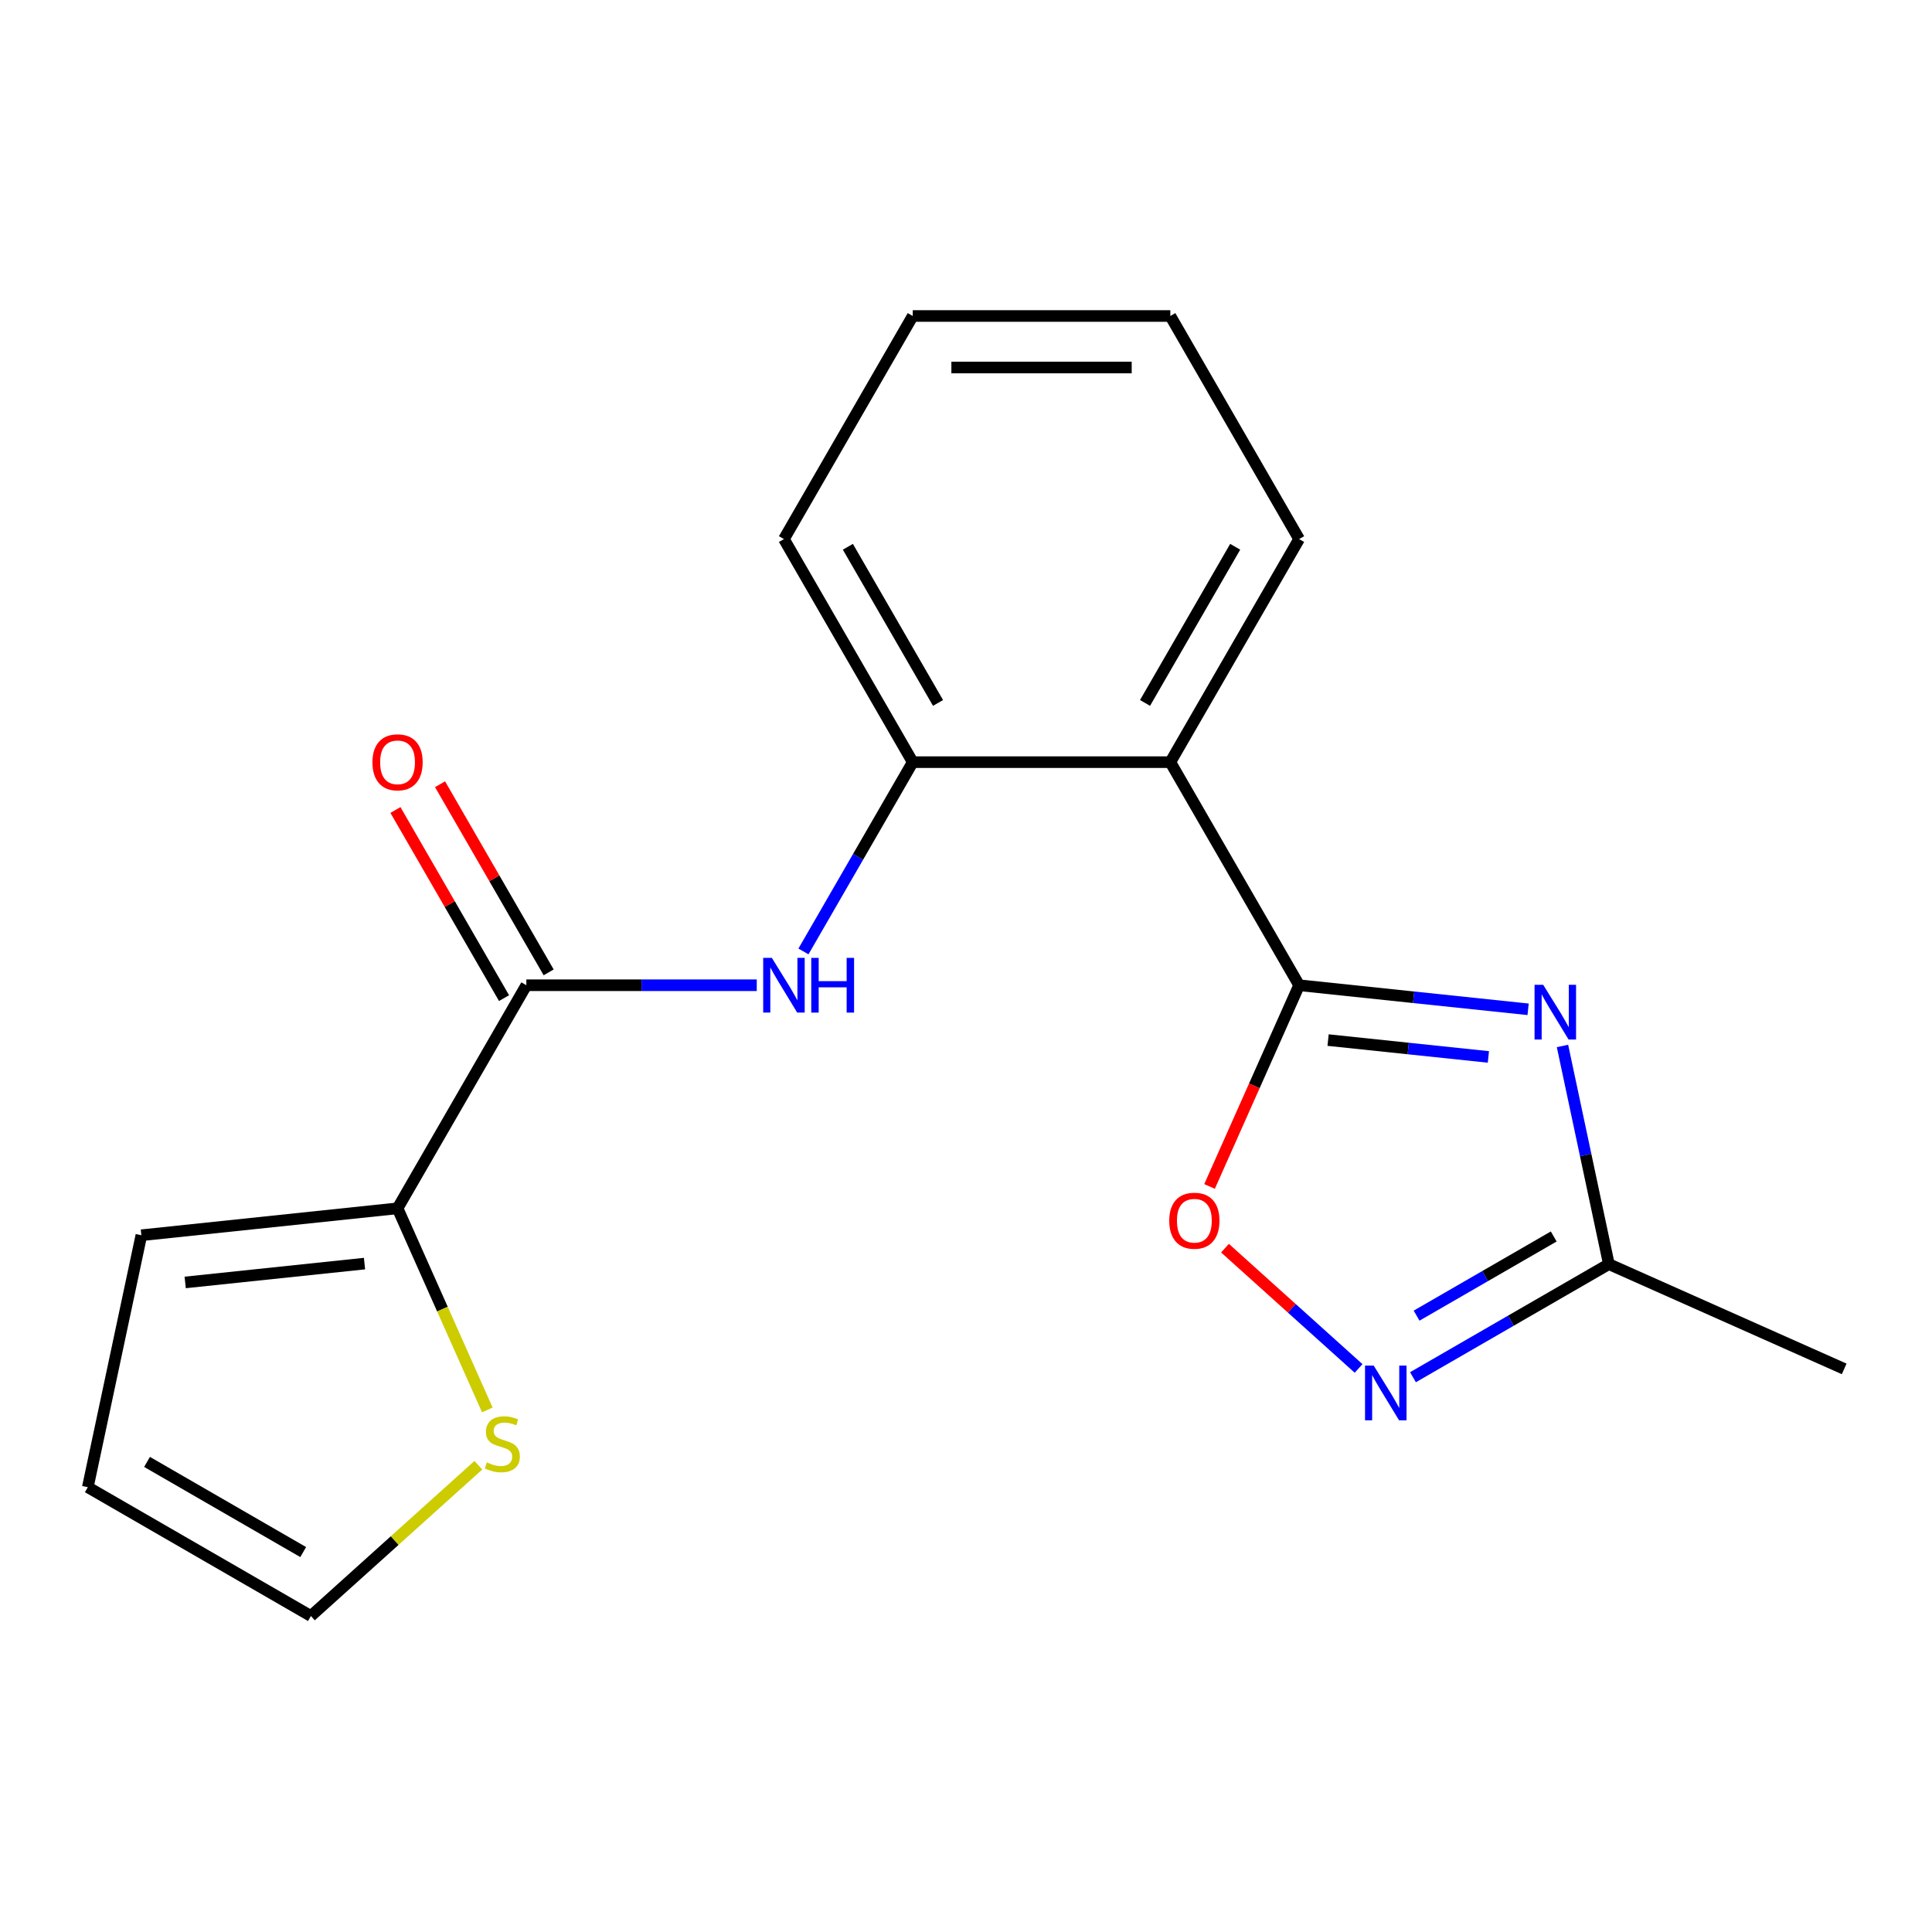 <?xml version='1.0' encoding='iso-8859-1'?>
<svg version='1.1' baseProfile='full'
              xmlns='http://www.w3.org/2000/svg'
                      xmlns:rdkit='http://www.rdkit.org/xml'
                      xmlns:xlink='http://www.w3.org/1999/xlink'
                  xml:space='preserve'
width='1000px' height='1000px' viewBox='0 0 1000 1000'>
<!-- END OF HEADER -->
<rect style='opacity:1.0;fill:#FFFFFF;stroke:none' width='1000' height='1000' x='0' y='0'> </rect>
<path class='bond-0' d='M 672.424,509.958 L 731.687,516.187' style='fill:none;fill-rule:evenodd;stroke:#000000;stroke-width:6px;stroke-linecap:butt;stroke-linejoin:miter;stroke-opacity:1' />
<path class='bond-0' d='M 731.687,516.187 L 790.95,522.415' style='fill:none;fill-rule:evenodd;stroke:#0000FF;stroke-width:6px;stroke-linecap:butt;stroke-linejoin:miter;stroke-opacity:1' />
<path class='bond-0' d='M 687.416,538.346 L 728.9,542.706' style='fill:none;fill-rule:evenodd;stroke:#000000;stroke-width:6px;stroke-linecap:butt;stroke-linejoin:miter;stroke-opacity:1' />
<path class='bond-0' d='M 728.9,542.706 L 770.384,547.067' style='fill:none;fill-rule:evenodd;stroke:#0000FF;stroke-width:6px;stroke-linecap:butt;stroke-linejoin:miter;stroke-opacity:1' />
<path class='bond-1' d='M 672.424,509.958 L 605.76,394.492' style='fill:none;fill-rule:evenodd;stroke:#000000;stroke-width:6px;stroke-linecap:butt;stroke-linejoin:miter;stroke-opacity:1' />
<path class='bond-3' d='M 672.424,509.958 L 649.239,562.032' style='fill:none;fill-rule:evenodd;stroke:#000000;stroke-width:6px;stroke-linecap:butt;stroke-linejoin:miter;stroke-opacity:1' />
<path class='bond-3' d='M 649.239,562.032 L 626.054,614.107' style='fill:none;fill-rule:evenodd;stroke:#FF0000;stroke-width:6px;stroke-linecap:butt;stroke-linejoin:miter;stroke-opacity:1' />
<path class='bond-6' d='M 808.741,541.388 L 820.742,597.849' style='fill:none;fill-rule:evenodd;stroke:#0000FF;stroke-width:6px;stroke-linecap:butt;stroke-linejoin:miter;stroke-opacity:1' />
<path class='bond-6' d='M 820.742,597.849 L 832.744,654.31' style='fill:none;fill-rule:evenodd;stroke:#000000;stroke-width:6px;stroke-linecap:butt;stroke-linejoin:miter;stroke-opacity:1' />
<path class='bond-7' d='M 605.76,394.492 L 472.431,394.492' style='fill:none;fill-rule:evenodd;stroke:#000000;stroke-width:6px;stroke-linecap:butt;stroke-linejoin:miter;stroke-opacity:1' />
<path class='bond-14' d='M 605.76,394.492 L 672.424,279.026' style='fill:none;fill-rule:evenodd;stroke:#000000;stroke-width:6px;stroke-linecap:butt;stroke-linejoin:miter;stroke-opacity:1' />
<path class='bond-14' d='M 592.666,363.839 L 639.332,283.013' style='fill:none;fill-rule:evenodd;stroke:#000000;stroke-width:6px;stroke-linecap:butt;stroke-linejoin:miter;stroke-opacity:1' />
<path class='bond-2' d='M 703.204,708.303 L 668.629,677.171' style='fill:none;fill-rule:evenodd;stroke:#0000FF;stroke-width:6px;stroke-linecap:butt;stroke-linejoin:miter;stroke-opacity:1' />
<path class='bond-2' d='M 668.629,677.171 L 634.055,646.04' style='fill:none;fill-rule:evenodd;stroke:#FF0000;stroke-width:6px;stroke-linecap:butt;stroke-linejoin:miter;stroke-opacity:1' />
<path class='bond-19' d='M 731.351,712.849 L 782.047,683.58' style='fill:none;fill-rule:evenodd;stroke:#0000FF;stroke-width:6px;stroke-linecap:butt;stroke-linejoin:miter;stroke-opacity:1' />
<path class='bond-19' d='M 782.047,683.58 L 832.744,654.31' style='fill:none;fill-rule:evenodd;stroke:#000000;stroke-width:6px;stroke-linecap:butt;stroke-linejoin:miter;stroke-opacity:1' />
<path class='bond-19' d='M 733.227,680.975 L 768.714,660.486' style='fill:none;fill-rule:evenodd;stroke:#0000FF;stroke-width:6px;stroke-linecap:butt;stroke-linejoin:miter;stroke-opacity:1' />
<path class='bond-19' d='M 768.714,660.486 L 804.202,639.998' style='fill:none;fill-rule:evenodd;stroke:#000000;stroke-width:6px;stroke-linecap:butt;stroke-linejoin:miter;stroke-opacity:1' />
<path class='bond-4' d='M 272.438,509.958 L 332.066,509.958' style='fill:none;fill-rule:evenodd;stroke:#000000;stroke-width:6px;stroke-linecap:butt;stroke-linejoin:miter;stroke-opacity:1' />
<path class='bond-4' d='M 332.066,509.958 L 391.694,509.958' style='fill:none;fill-rule:evenodd;stroke:#0000FF;stroke-width:6px;stroke-linecap:butt;stroke-linejoin:miter;stroke-opacity:1' />
<path class='bond-8' d='M 272.438,509.958 L 205.774,625.424' style='fill:none;fill-rule:evenodd;stroke:#000000;stroke-width:6px;stroke-linecap:butt;stroke-linejoin:miter;stroke-opacity:1' />
<path class='bond-11' d='M 283.985,503.292 L 255.875,454.605' style='fill:none;fill-rule:evenodd;stroke:#000000;stroke-width:6px;stroke-linecap:butt;stroke-linejoin:miter;stroke-opacity:1' />
<path class='bond-11' d='M 255.875,454.605 L 227.766,405.919' style='fill:none;fill-rule:evenodd;stroke:#FF0000;stroke-width:6px;stroke-linecap:butt;stroke-linejoin:miter;stroke-opacity:1' />
<path class='bond-11' d='M 260.891,516.624 L 232.782,467.938' style='fill:none;fill-rule:evenodd;stroke:#000000;stroke-width:6px;stroke-linecap:butt;stroke-linejoin:miter;stroke-opacity:1' />
<path class='bond-11' d='M 232.782,467.938 L 204.673,419.251' style='fill:none;fill-rule:evenodd;stroke:#FF0000;stroke-width:6px;stroke-linecap:butt;stroke-linejoin:miter;stroke-opacity:1' />
<path class='bond-5' d='M 415.867,492.465 L 444.149,443.478' style='fill:none;fill-rule:evenodd;stroke:#0000FF;stroke-width:6px;stroke-linecap:butt;stroke-linejoin:miter;stroke-opacity:1' />
<path class='bond-5' d='M 444.149,443.478 L 472.431,394.492' style='fill:none;fill-rule:evenodd;stroke:#000000;stroke-width:6px;stroke-linecap:butt;stroke-linejoin:miter;stroke-opacity:1' />
<path class='bond-16' d='M 832.744,654.31 L 954.545,708.54' style='fill:none;fill-rule:evenodd;stroke:#000000;stroke-width:6px;stroke-linecap:butt;stroke-linejoin:miter;stroke-opacity:1' />
<path class='bond-15' d='M 472.431,394.492 L 405.767,279.026' style='fill:none;fill-rule:evenodd;stroke:#000000;stroke-width:6px;stroke-linecap:butt;stroke-linejoin:miter;stroke-opacity:1' />
<path class='bond-15' d='M 485.525,363.839 L 438.86,283.013' style='fill:none;fill-rule:evenodd;stroke:#000000;stroke-width:6px;stroke-linecap:butt;stroke-linejoin:miter;stroke-opacity:1' />
<path class='bond-9' d='M 205.774,625.424 L 229.003,677.598' style='fill:none;fill-rule:evenodd;stroke:#000000;stroke-width:6px;stroke-linecap:butt;stroke-linejoin:miter;stroke-opacity:1' />
<path class='bond-9' d='M 229.003,677.598 L 252.233,729.773' style='fill:none;fill-rule:evenodd;stroke:#CCCC00;stroke-width:6px;stroke-linecap:butt;stroke-linejoin:miter;stroke-opacity:1' />
<path class='bond-10' d='M 205.774,625.424 L 73.175,639.361' style='fill:none;fill-rule:evenodd;stroke:#000000;stroke-width:6px;stroke-linecap:butt;stroke-linejoin:miter;stroke-opacity:1' />
<path class='bond-10' d='M 188.671,654.034 L 95.852,663.79' style='fill:none;fill-rule:evenodd;stroke:#000000;stroke-width:6px;stroke-linecap:butt;stroke-linejoin:miter;stroke-opacity:1' />
<path class='bond-12' d='M 247.59,758.403 L 204.255,797.422' style='fill:none;fill-rule:evenodd;stroke:#CCCC00;stroke-width:6px;stroke-linecap:butt;stroke-linejoin:miter;stroke-opacity:1' />
<path class='bond-12' d='M 204.255,797.422 L 160.921,836.44' style='fill:none;fill-rule:evenodd;stroke:#000000;stroke-width:6px;stroke-linecap:butt;stroke-linejoin:miter;stroke-opacity:1' />
<path class='bond-13' d='M 73.175,639.361 L 45.455,769.776' style='fill:none;fill-rule:evenodd;stroke:#000000;stroke-width:6px;stroke-linecap:butt;stroke-linejoin:miter;stroke-opacity:1' />
<path class='bond-21' d='M 160.921,836.44 L 45.455,769.776' style='fill:none;fill-rule:evenodd;stroke:#000000;stroke-width:6px;stroke-linecap:butt;stroke-linejoin:miter;stroke-opacity:1' />
<path class='bond-21' d='M 156.934,803.348 L 76.107,756.682' style='fill:none;fill-rule:evenodd;stroke:#000000;stroke-width:6px;stroke-linecap:butt;stroke-linejoin:miter;stroke-opacity:1' />
<path class='bond-17' d='M 672.424,279.026 L 605.76,163.56' style='fill:none;fill-rule:evenodd;stroke:#000000;stroke-width:6px;stroke-linecap:butt;stroke-linejoin:miter;stroke-opacity:1' />
<path class='bond-20' d='M 405.767,279.026 L 472.431,163.56' style='fill:none;fill-rule:evenodd;stroke:#000000;stroke-width:6px;stroke-linecap:butt;stroke-linejoin:miter;stroke-opacity:1' />
<path class='bond-18' d='M 605.76,163.56 L 472.431,163.56' style='fill:none;fill-rule:evenodd;stroke:#000000;stroke-width:6px;stroke-linecap:butt;stroke-linejoin:miter;stroke-opacity:1' />
<path class='bond-18' d='M 585.761,190.225 L 492.431,190.225' style='fill:none;fill-rule:evenodd;stroke:#000000;stroke-width:6px;stroke-linecap:butt;stroke-linejoin:miter;stroke-opacity:1' />
<path  class='atom-1' d='M 798.763 509.735
L 808.043 524.735
Q 808.963 526.215, 810.443 528.895
Q 811.923 531.575, 812.003 531.735
L 812.003 509.735
L 815.763 509.735
L 815.763 538.055
L 811.883 538.055
L 801.923 521.655
Q 800.763 519.735, 799.523 517.535
Q 798.323 515.335, 797.963 514.655
L 797.963 538.055
L 794.283 538.055
L 794.283 509.735
L 798.763 509.735
' fill='#0000FF'/>
<path  class='atom-3' d='M 711.017 706.814
L 720.297 721.814
Q 721.217 723.294, 722.697 725.974
Q 724.177 728.654, 724.257 728.814
L 724.257 706.814
L 728.017 706.814
L 728.017 735.134
L 724.137 735.134
L 714.177 718.734
Q 713.017 716.814, 711.777 714.614
Q 710.577 712.414, 710.217 711.734
L 710.217 735.134
L 706.537 735.134
L 706.537 706.814
L 711.017 706.814
' fill='#0000FF'/>
<path  class='atom-4' d='M 605.195 631.84
Q 605.195 625.04, 608.555 621.24
Q 611.915 617.44, 618.195 617.44
Q 624.475 617.44, 627.835 621.24
Q 631.195 625.04, 631.195 631.84
Q 631.195 638.72, 627.795 642.64
Q 624.395 646.52, 618.195 646.52
Q 611.955 646.52, 608.555 642.64
Q 605.195 638.76, 605.195 631.84
M 618.195 643.32
Q 622.515 643.32, 624.835 640.44
Q 627.195 637.52, 627.195 631.84
Q 627.195 626.28, 624.835 623.48
Q 622.515 620.64, 618.195 620.64
Q 613.875 620.64, 611.515 623.44
Q 609.195 626.24, 609.195 631.84
Q 609.195 637.56, 611.515 640.44
Q 613.875 643.32, 618.195 643.32
' fill='#FF0000'/>
<path  class='atom-6' d='M 399.507 495.798
L 408.787 510.798
Q 409.707 512.278, 411.187 514.958
Q 412.667 517.638, 412.747 517.798
L 412.747 495.798
L 416.507 495.798
L 416.507 524.118
L 412.627 524.118
L 402.667 507.718
Q 401.507 505.798, 400.267 503.598
Q 399.067 501.398, 398.707 500.718
L 398.707 524.118
L 395.027 524.118
L 395.027 495.798
L 399.507 495.798
' fill='#0000FF'/>
<path  class='atom-6' d='M 419.907 495.798
L 423.747 495.798
L 423.747 507.838
L 438.227 507.838
L 438.227 495.798
L 442.067 495.798
L 442.067 524.118
L 438.227 524.118
L 438.227 511.038
L 423.747 511.038
L 423.747 524.118
L 419.907 524.118
L 419.907 495.798
' fill='#0000FF'/>
<path  class='atom-10' d='M 252.003 756.946
Q 252.323 757.066, 253.643 757.626
Q 254.963 758.186, 256.403 758.546
Q 257.883 758.866, 259.323 758.866
Q 262.003 758.866, 263.563 757.586
Q 265.123 756.266, 265.123 753.986
Q 265.123 752.426, 264.323 751.466
Q 263.563 750.506, 262.363 749.986
Q 261.163 749.466, 259.163 748.866
Q 256.643 748.106, 255.123 747.386
Q 253.643 746.666, 252.563 745.146
Q 251.523 743.626, 251.523 741.066
Q 251.523 737.506, 253.923 735.306
Q 256.363 733.106, 261.163 733.106
Q 264.443 733.106, 268.163 734.666
L 267.243 737.746
Q 263.843 736.346, 261.283 736.346
Q 258.523 736.346, 257.003 737.506
Q 255.483 738.626, 255.523 740.586
Q 255.523 742.106, 256.283 743.026
Q 257.083 743.946, 258.203 744.466
Q 259.363 744.986, 261.283 745.586
Q 263.843 746.386, 265.363 747.186
Q 266.883 747.986, 267.963 749.626
Q 269.083 751.226, 269.083 753.986
Q 269.083 757.906, 266.443 760.026
Q 263.843 762.106, 259.483 762.106
Q 256.963 762.106, 255.043 761.546
Q 253.163 761.026, 250.923 760.106
L 252.003 756.946
' fill='#CCCC00'/>
<path  class='atom-12' d='M 192.774 394.572
Q 192.774 387.772, 196.134 383.972
Q 199.494 380.172, 205.774 380.172
Q 212.054 380.172, 215.414 383.972
Q 218.774 387.772, 218.774 394.572
Q 218.774 401.452, 215.374 405.372
Q 211.974 409.252, 205.774 409.252
Q 199.534 409.252, 196.134 405.372
Q 192.774 401.492, 192.774 394.572
M 205.774 406.052
Q 210.094 406.052, 212.414 403.172
Q 214.774 400.252, 214.774 394.572
Q 214.774 389.012, 212.414 386.212
Q 210.094 383.372, 205.774 383.372
Q 201.454 383.372, 199.094 386.172
Q 196.774 388.972, 196.774 394.572
Q 196.774 400.292, 199.094 403.172
Q 201.454 406.052, 205.774 406.052
' fill='#FF0000'/>
</svg>
